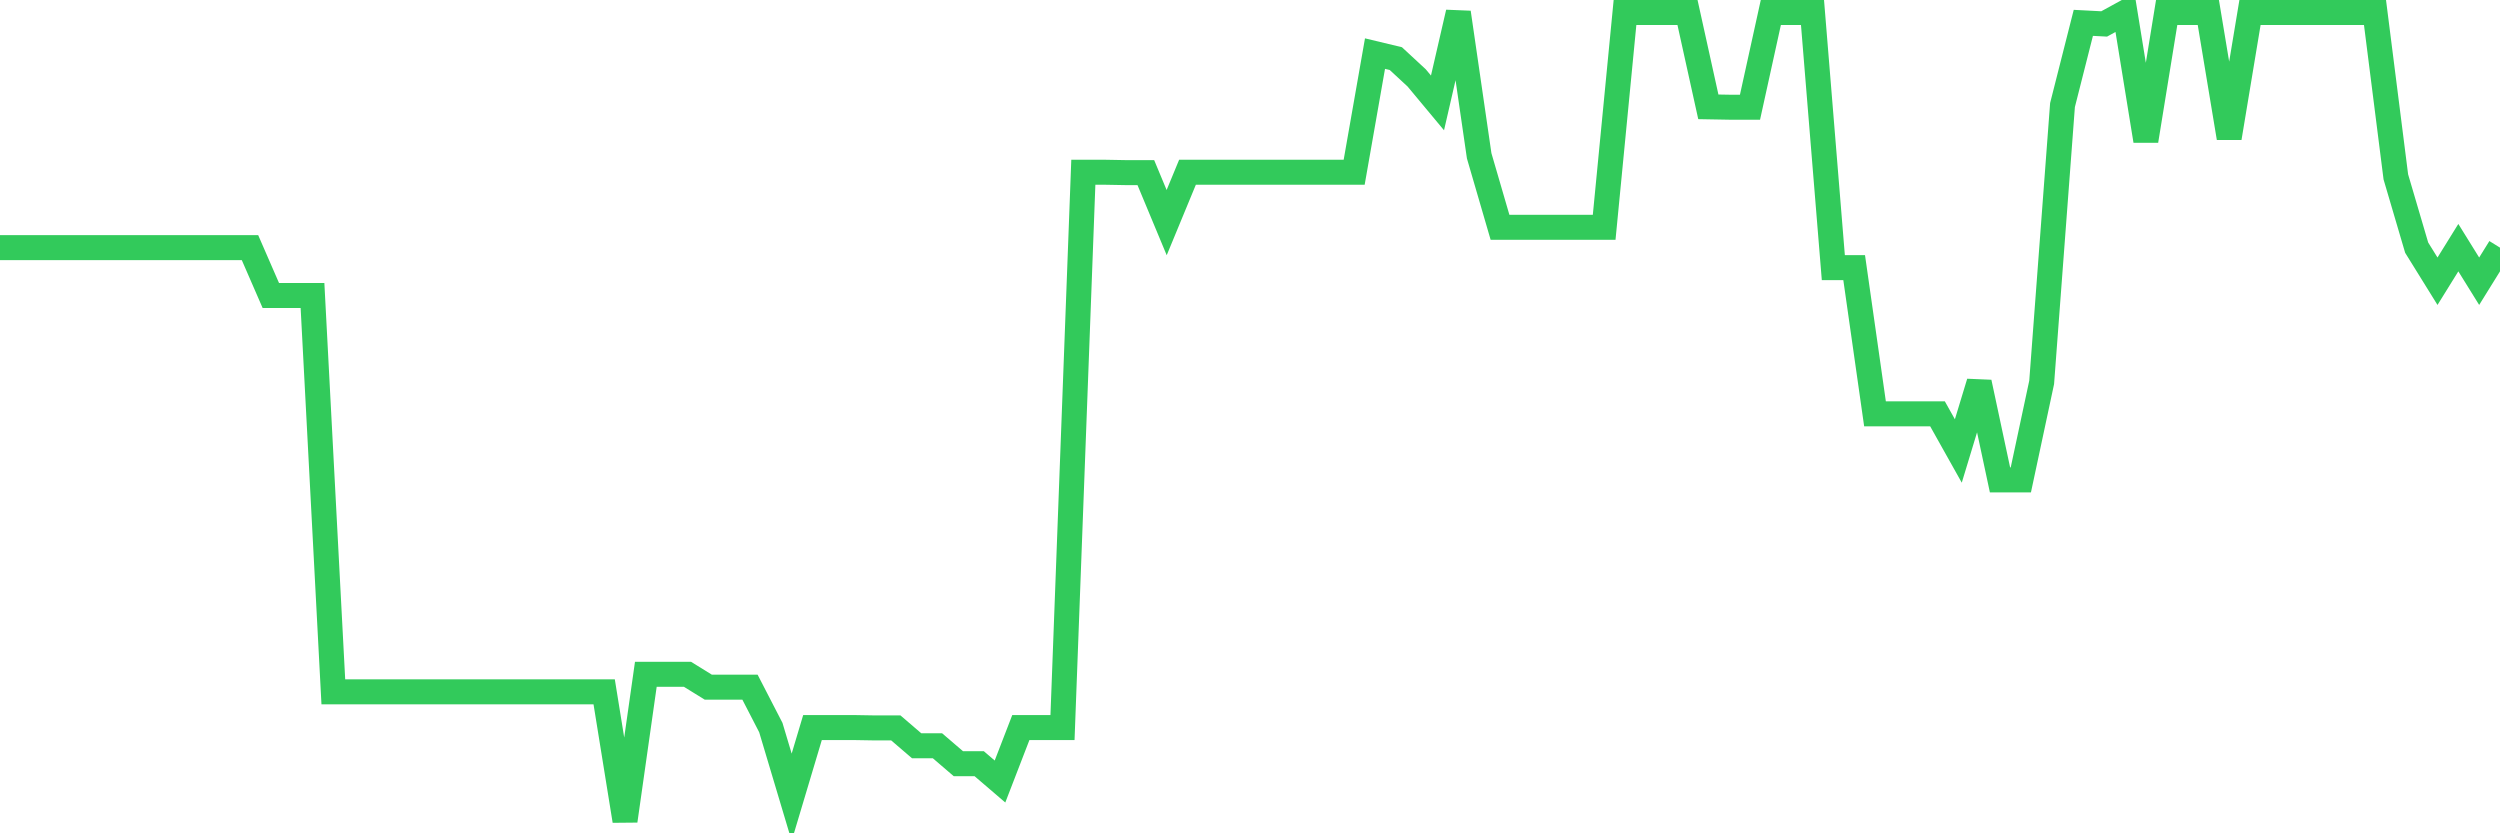 <svg
  xmlns="http://www.w3.org/2000/svg"
  xmlns:xlink="http://www.w3.org/1999/xlink"
  width="120"
  height="40"
  viewBox="0 0 120 40"
  preserveAspectRatio="none"
>
  <polyline
    points="0,11.887 1,11.887 2,11.887 3,11.887 4,11.887 5,11.887 6,11.887 7,11.887 8,11.887 9,11.887 10,11.887 11,11.887 12,11.887 13,14.185 14,14.185 15,14.185 16,33.208 17,33.208 18,33.208 19,33.208 20,33.208 21,33.208 22,33.208 23,33.208 24,33.208 25,33.208 26,33.208 27,33.208 28,33.208 29,33.208 30,39.4 31,32.367 32,32.367 33,32.367 34,32.985 35,32.985 36,32.985 37,34.923 38,38.268 39,34.923 40,34.923 41,34.923 42,34.94 43,34.94 44,35.798 45,35.798 46,36.656 47,36.656 48,37.513 49,34.923 50,34.923 51,34.923 52,8.267 53,8.267 54,8.285 55,8.285 56,10.686 57,8.267 58,8.267 59,8.267 60,8.267 61,8.267 62,8.267 63,8.267 64,8.267 65,8.267 66,2.573 67,2.813 68,3.739 69,4.94 70,0.6 71,7.478 72,10.909 73,10.909 74,10.909 75,10.909 76,10.909 77,10.909 78,0.6 79,0.6 80,0.6 81,0.6 82,5.128 83,5.146 84,5.146 85,0.6 86,0.6 87,0.6 88,12.847 89,12.847 90,19.863 91,19.863 92,19.863 93,19.863 94,21.647 95,18.353 96,23.036 97,23.036 98,18.353 99,5.043 100,1.097 101,1.149 102,0.6 103,6.758 104,0.6 105,0.6 106,0.6 107,6.621 108,0.6 109,0.6 110,0.6 111,0.6 112,0.6 113,0.6 114,0.6 115,8.49 116,11.887 117,13.499 118,11.887 119,13.499 120,11.887"
    fill="none"
    stroke="#32ca5b"
    stroke-width="1.2"
  >
  </polyline>
</svg>
